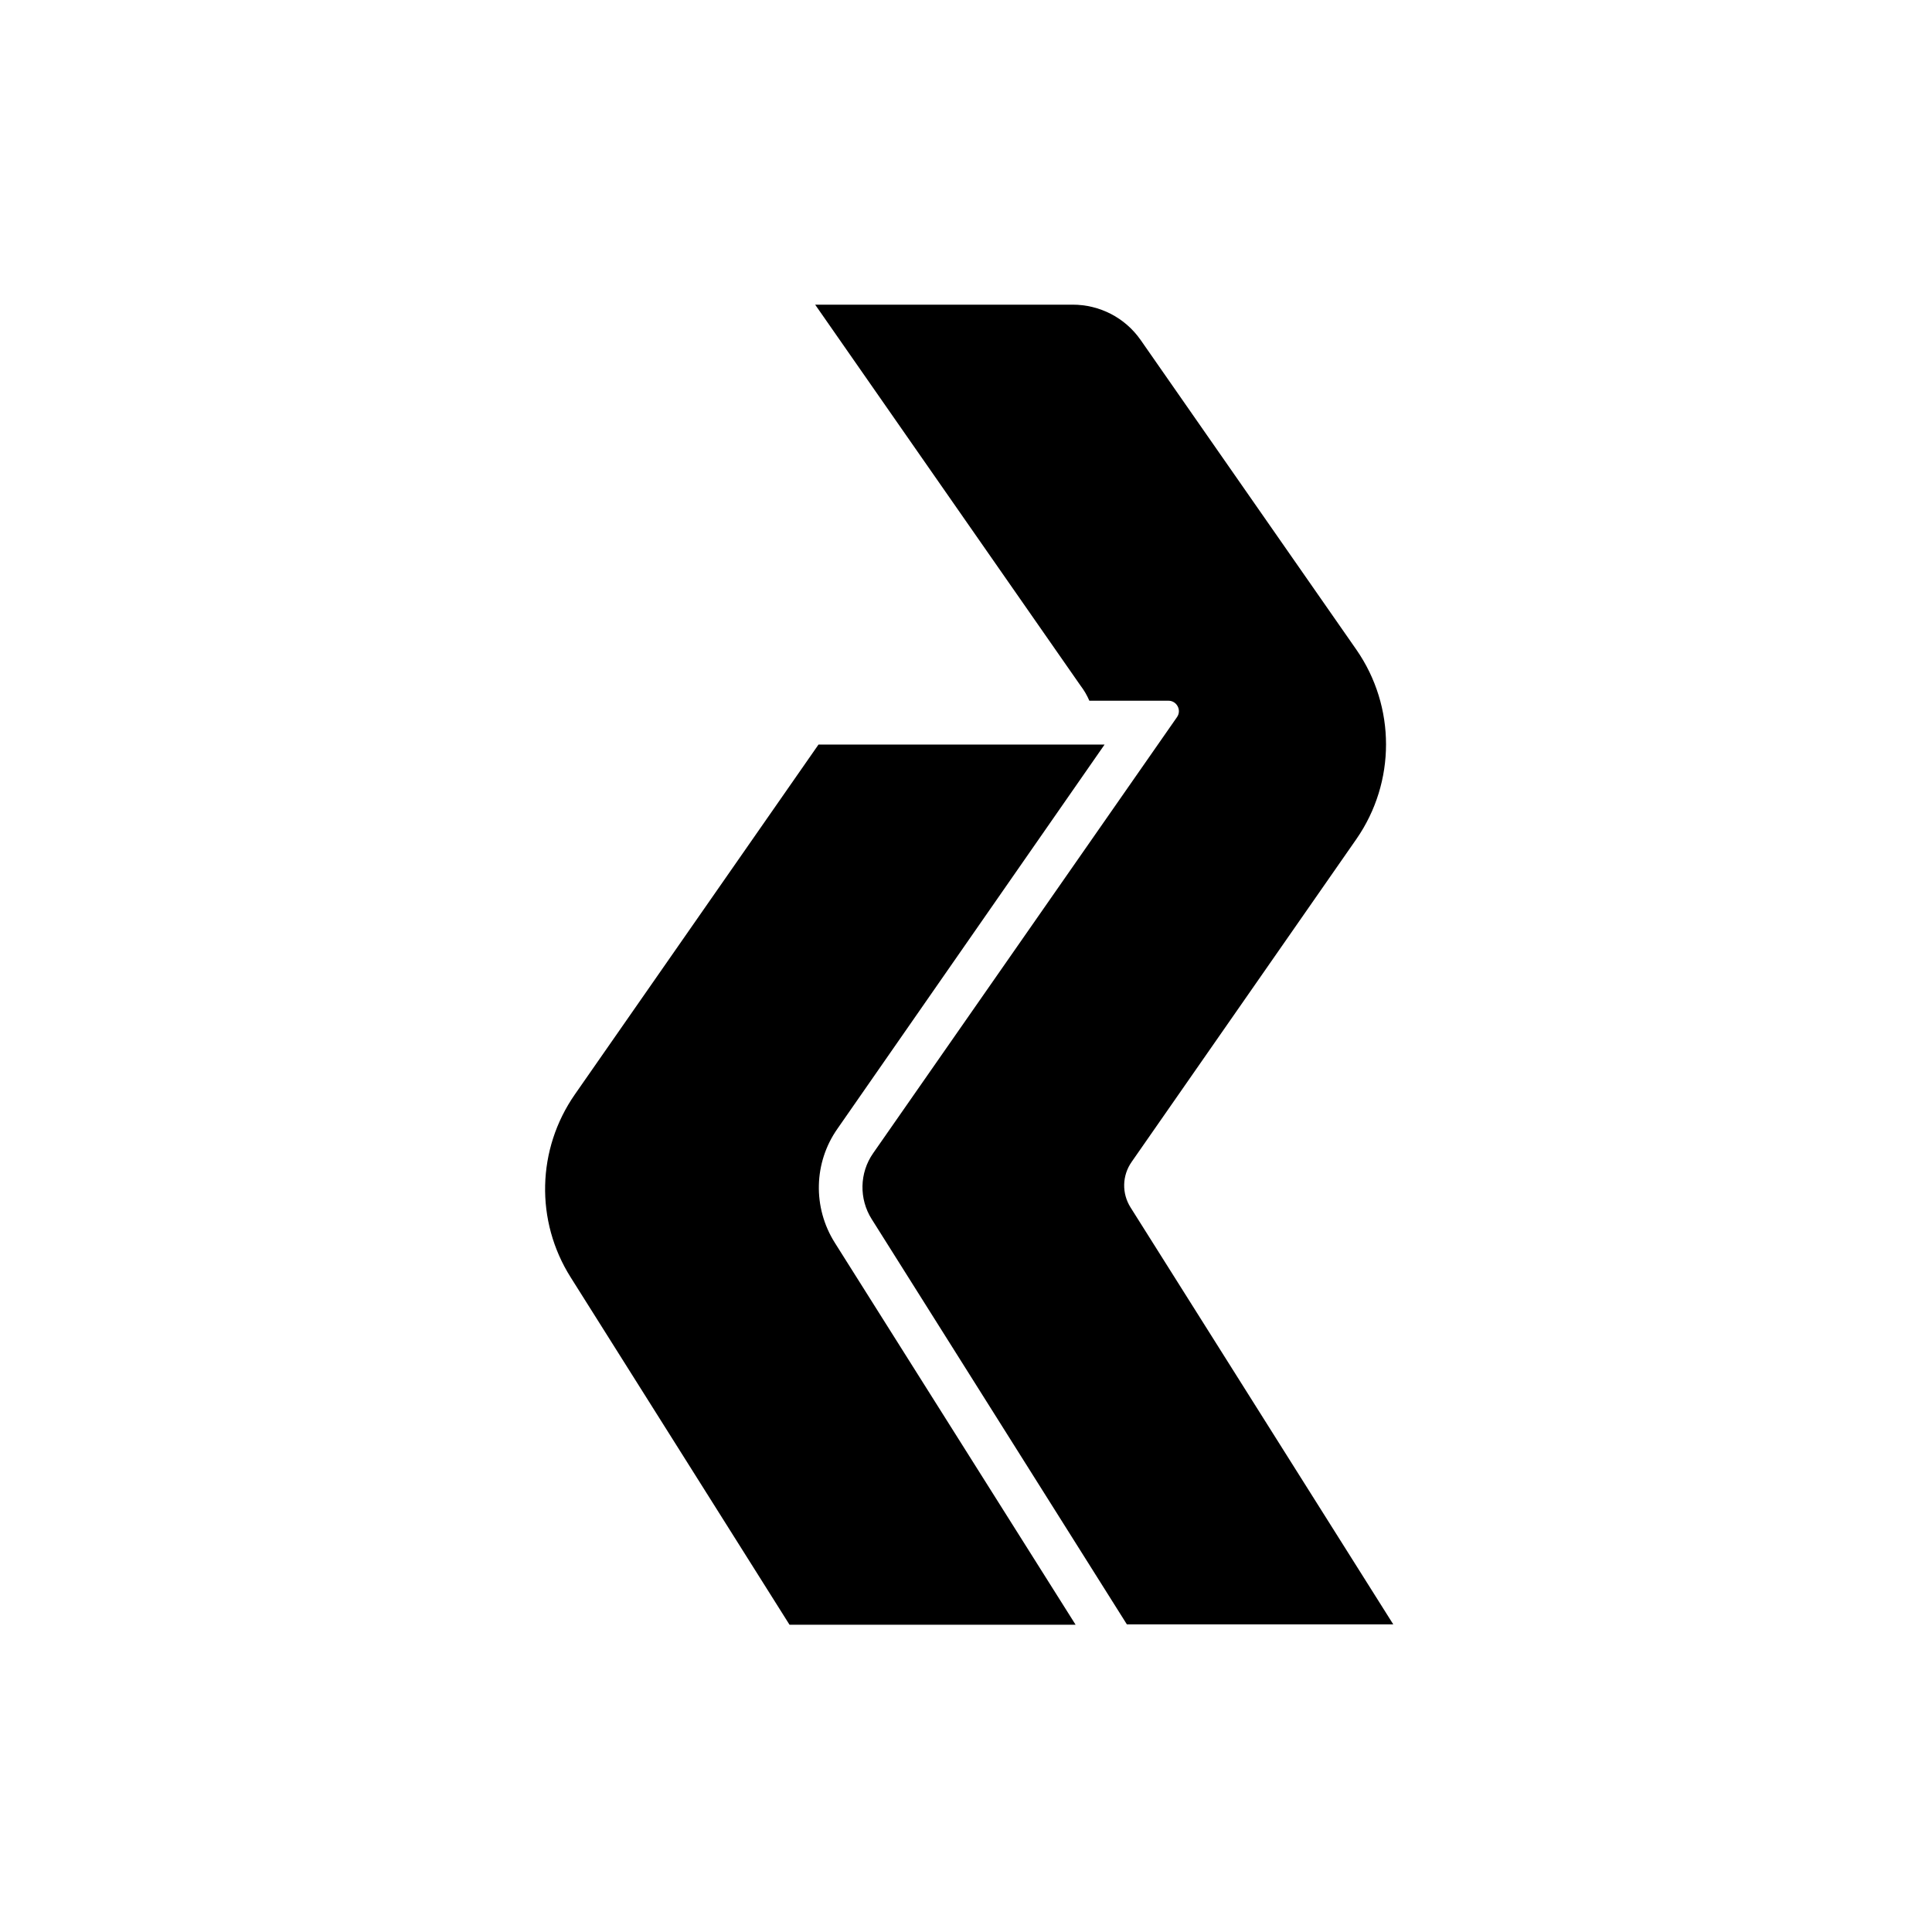 <?xml version="1.0" encoding="utf-8"?>
<!-- Generator: Adobe Illustrator 21.0.2, SVG Export Plug-In . SVG Version: 6.00 Build 0)  -->
<svg version="1.1" id="Layer_1" xmlns="http://www.w3.org/2000/svg" xmlns:xlink="http://www.w3.org/1999/xlink" x="0px" y="0px"
	 viewBox="0 0 520 520" style="enable-background:new 0 0 520 520;" xml:space="preserve">
<path d="M293.2,188.6h21.3c2.2,0,3.6,2.5,2.3,4.4L235,310.4c-3.7,5.3-3.8,12.3-0.4,17.7l68.7,109.1H375l-70.7-112.2
	c-2.4-3.8-2.3-8.6,0.3-12.3l60.5-86.9c10.6-15.3,10.6-35.6,0-50.9l-58.1-83.4c-4.2-6-11-9.5-18.3-9.5h-69.3l71.4,102.5
	C291.8,185.8,292.6,187.2,293.2,188.6z"/>
<path d="M297.3,200.4h-77l-65.6,94.2c-10.2,14.7-10.7,34-1.1,49.2l58.9,93.5h77l-64.8-102.8c-6-9.5-5.7-21.6,0.7-30.7L297.3,200.4z"
	/>
</svg>
